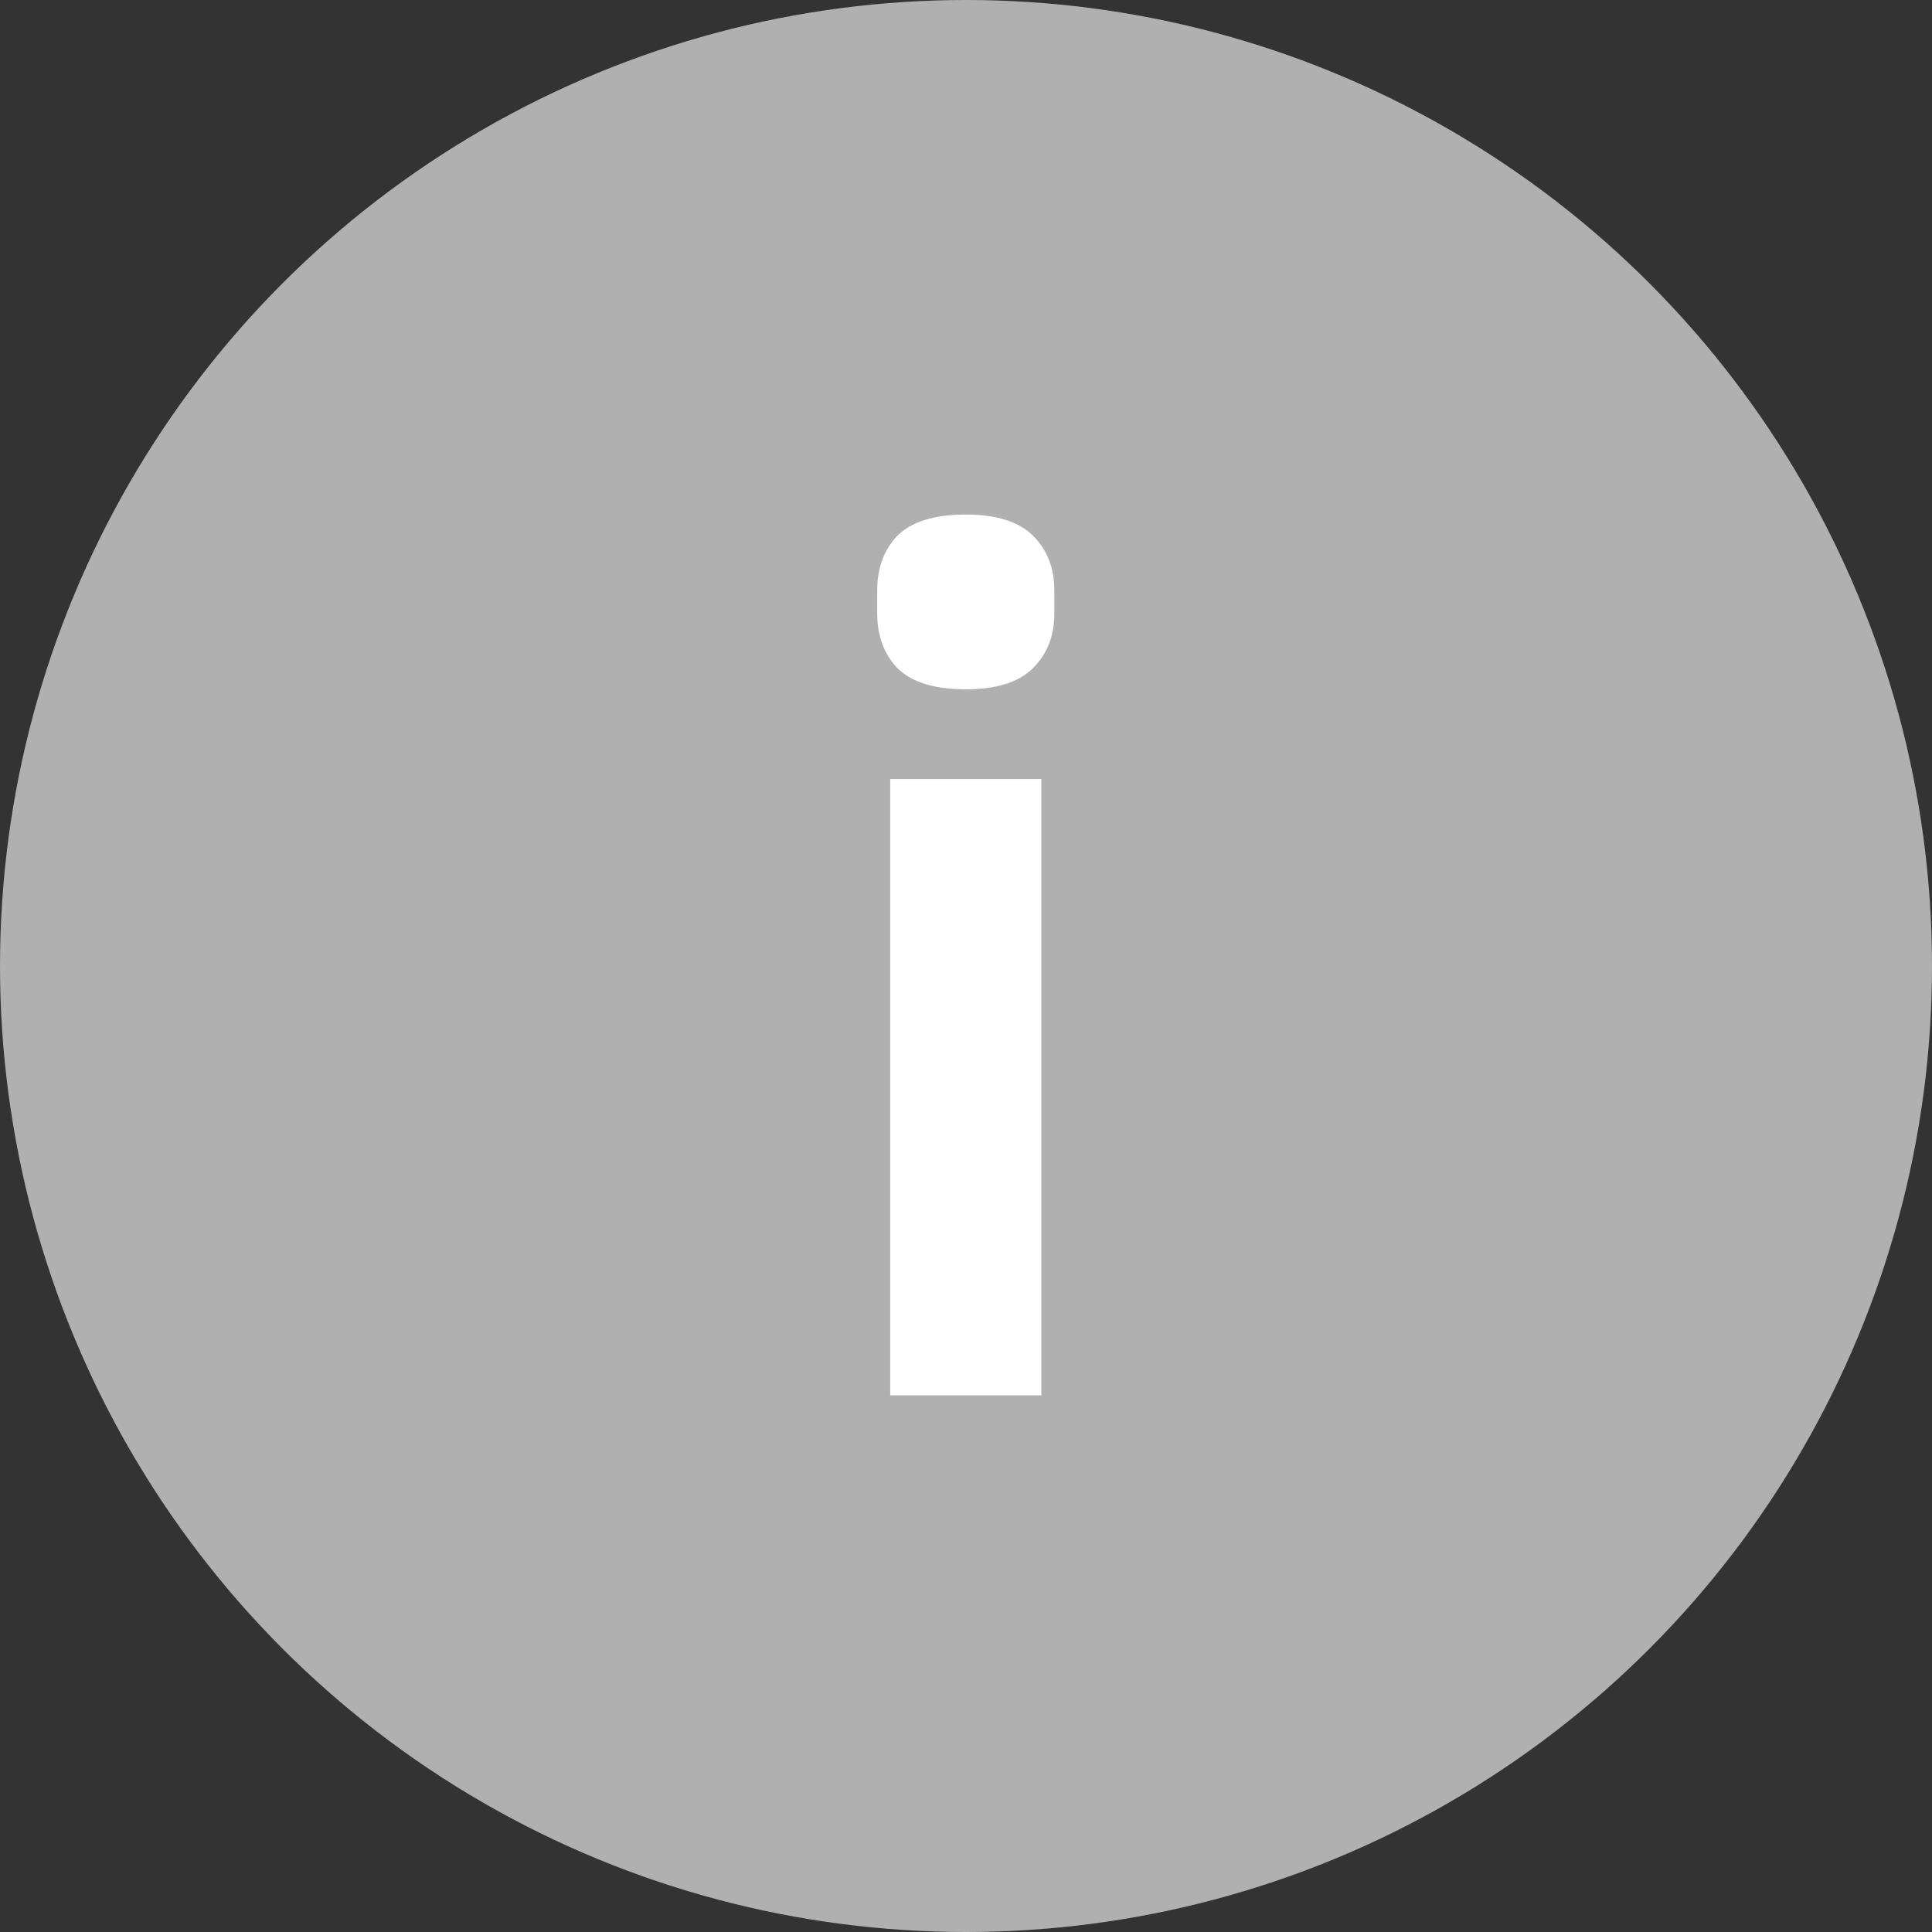 <?xml version="1.0" encoding="UTF-8"?> <svg xmlns="http://www.w3.org/2000/svg" width="18" height="18" viewBox="0 0 18 18" fill="none"><rect x="0" y="0" width="18" height="18" fill="#333333" stroke="none"/> <circle cx="9" cy="9" r="9" fill="#B0B0B0"></circle> <path d="M8.998 6.422C8.705 6.422 8.492 6.356 8.36 6.224C8.235 6.092 8.173 5.923 8.173 5.718V5.498C8.173 5.293 8.235 5.124 8.36 4.992C8.492 4.86 8.705 4.794 8.998 4.794C9.284 4.794 9.493 4.86 9.625 4.992C9.757 5.124 9.823 5.293 9.823 5.498V5.718C9.823 5.923 9.757 6.092 9.625 6.224C9.493 6.356 9.284 6.422 8.998 6.422ZM8.294 7.258H9.702V13H8.294V7.258Z" fill="white"></path> </svg> 